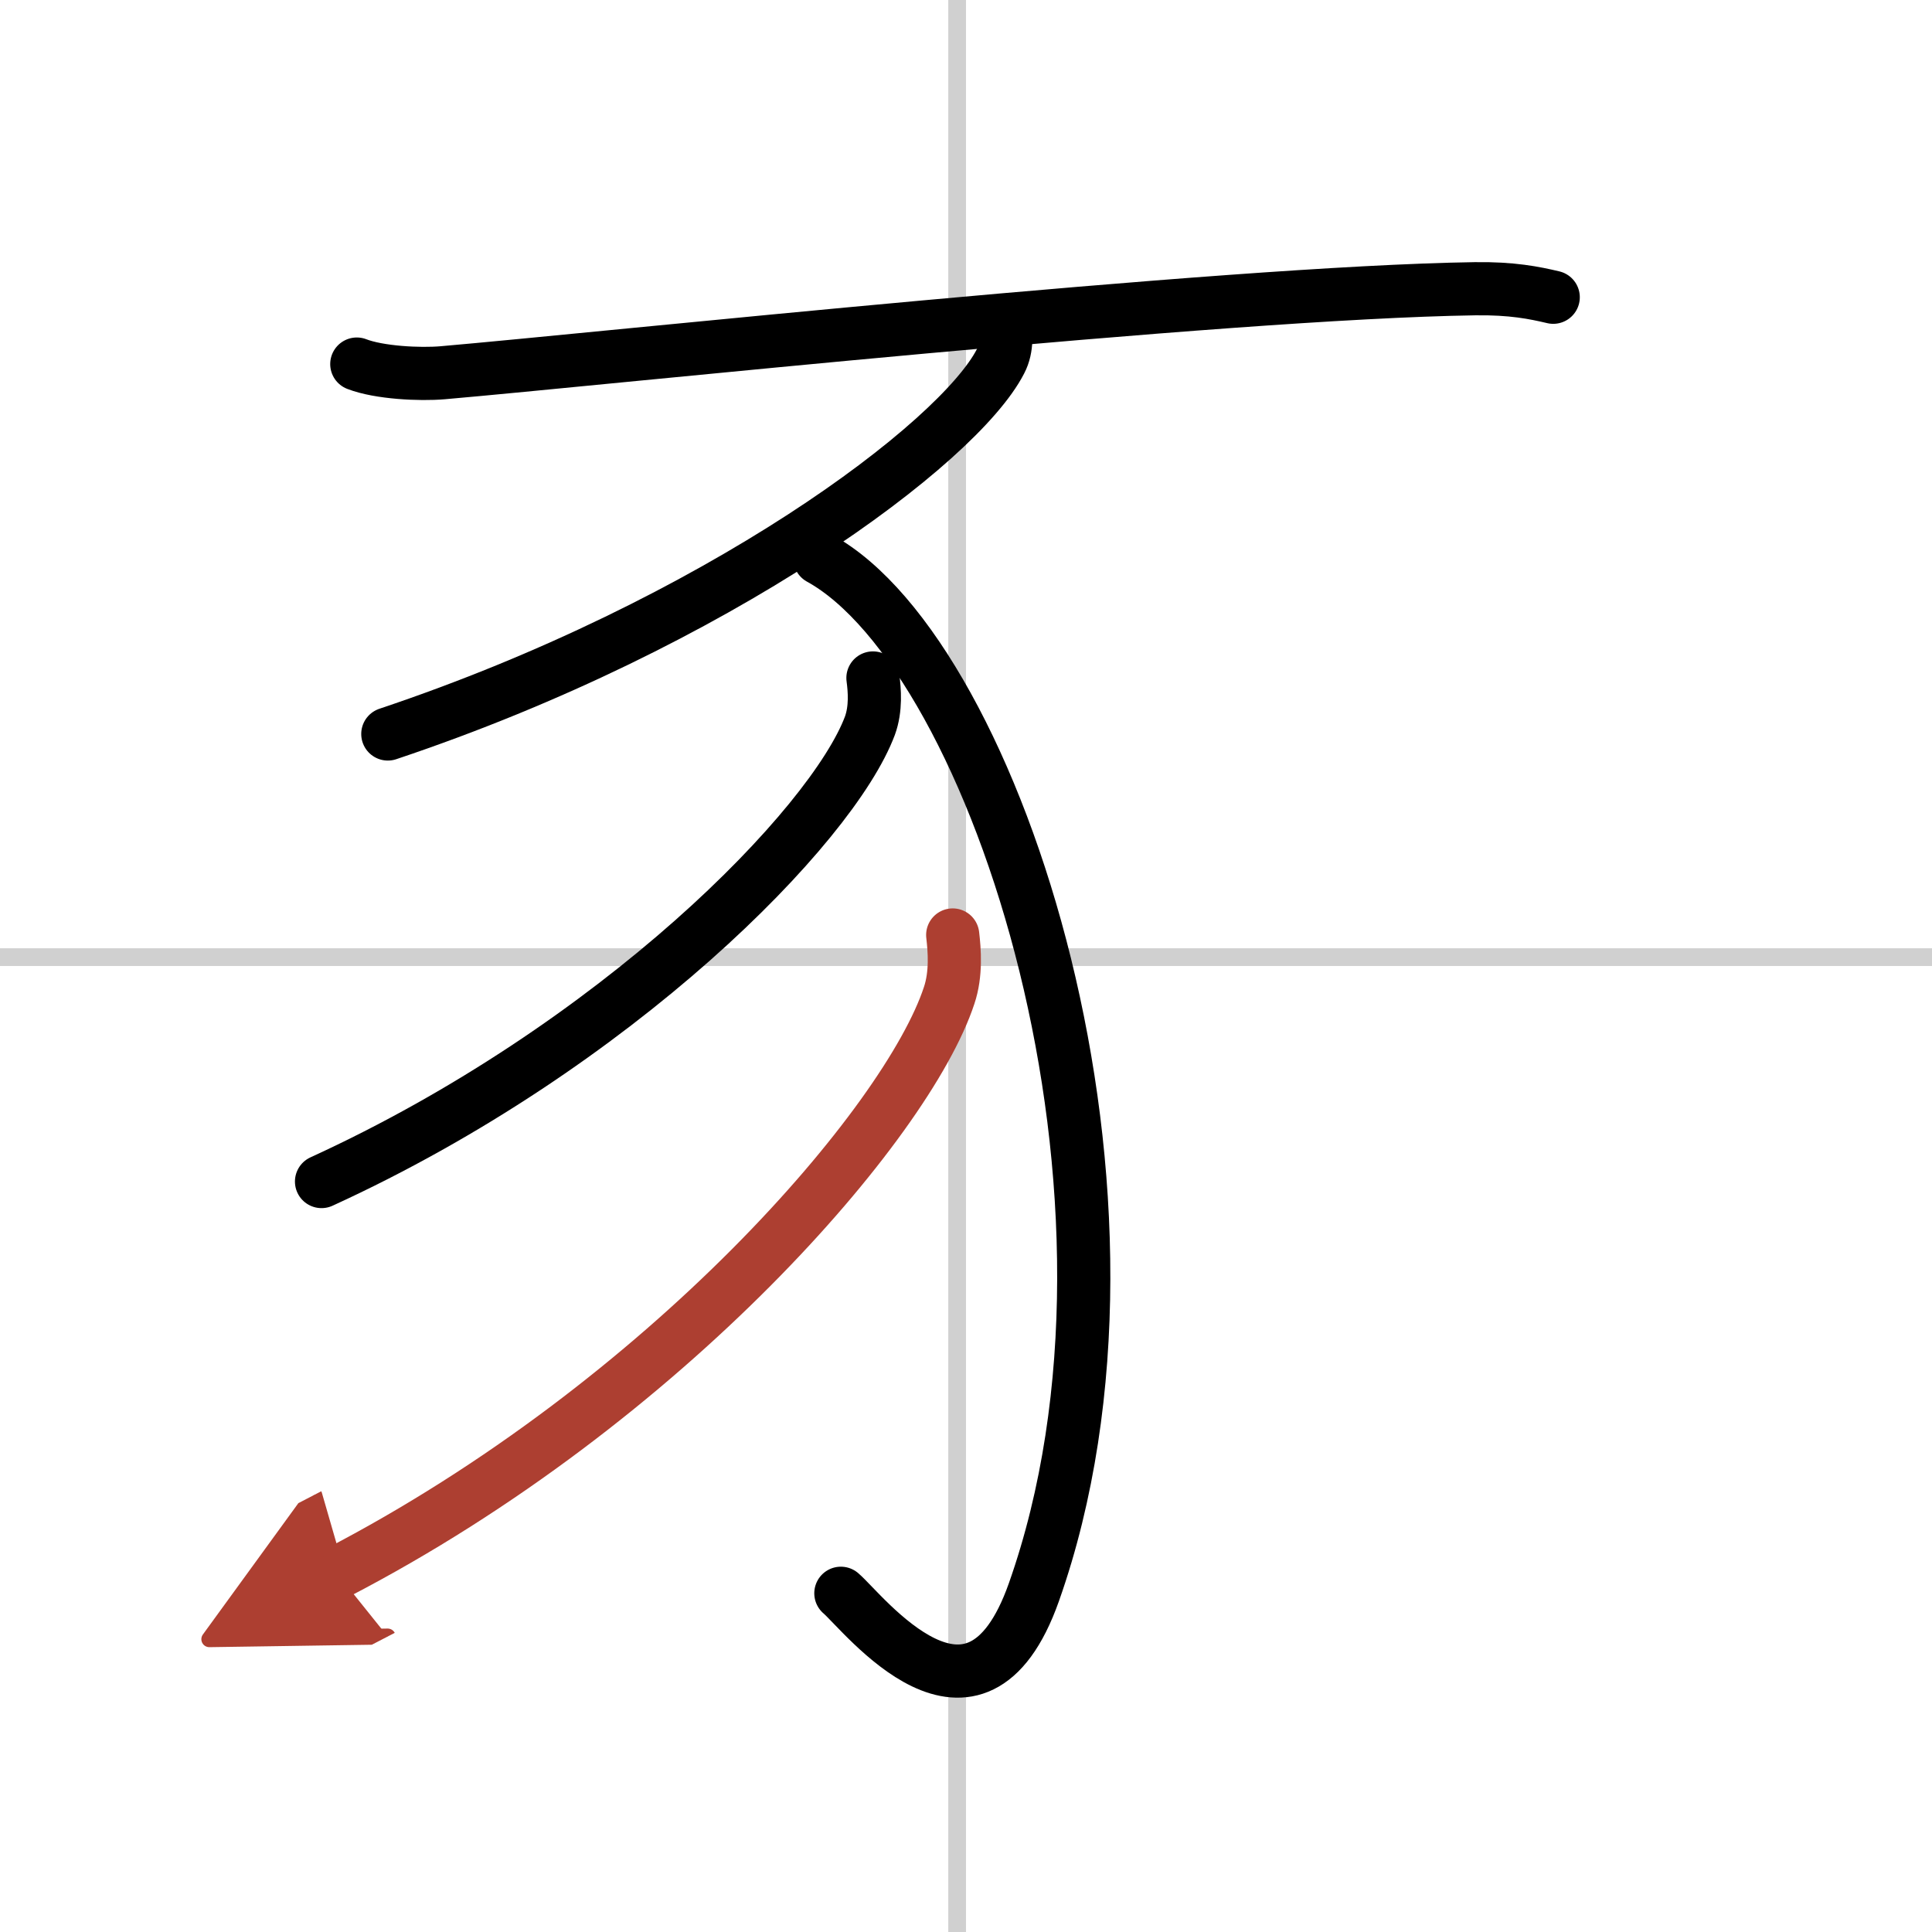 <svg width="400" height="400" viewBox="0 0 109 109" xmlns="http://www.w3.org/2000/svg"><defs><marker id="a" markerWidth="4" orient="auto" refX="1" refY="5" viewBox="0 0 10 10"><polyline points="0 0 10 5 0 10 1 5" fill="#ad3f31" stroke="#ad3f31"/></marker></defs><g fill="none" stroke="#000" stroke-linecap="round" stroke-linejoin="round" stroke-width="3"><rect width="100%" height="100%" fill="#fff" stroke="#fff"/><line x1="54" x2="54" y2="109" stroke="#d0d0d0" stroke-width="1"/><line x2="109" y1="54" y2="54" stroke="#d0d0d0" stroke-width="1"/><path d="M20.13,20.54c1.26,0.49,3.57,0.6,4.84,0.49C34,20.25,69,16.5,83.21,16.29c2.1-0.03,3.36,0.23,4.42,0.48"/><path d="m56.65 18.18c0.1 0.55 0.21 1.41-0.2 2.2-2.37 4.63-15.96 14.8-34.57 21.03"/><path d="m46.25 31.5c10 5.5 19.89 36.22 12.08 58.33-3.33 9.42-9.64 1.12-10.89 0.06"/><path d="m49.25 38.25c0.09 0.67 0.18 1.73-0.17 2.69-2.12 5.67-14.29 18.1-30.94 25.72"/><path d="M53.75,52.75c0.1,0.85,0.21,2.19-0.2,3.41C51.19,63.34,37.6,79.1,19,88.75" marker-end="url(#a)" stroke="#ad3f31"/></g></svg>

